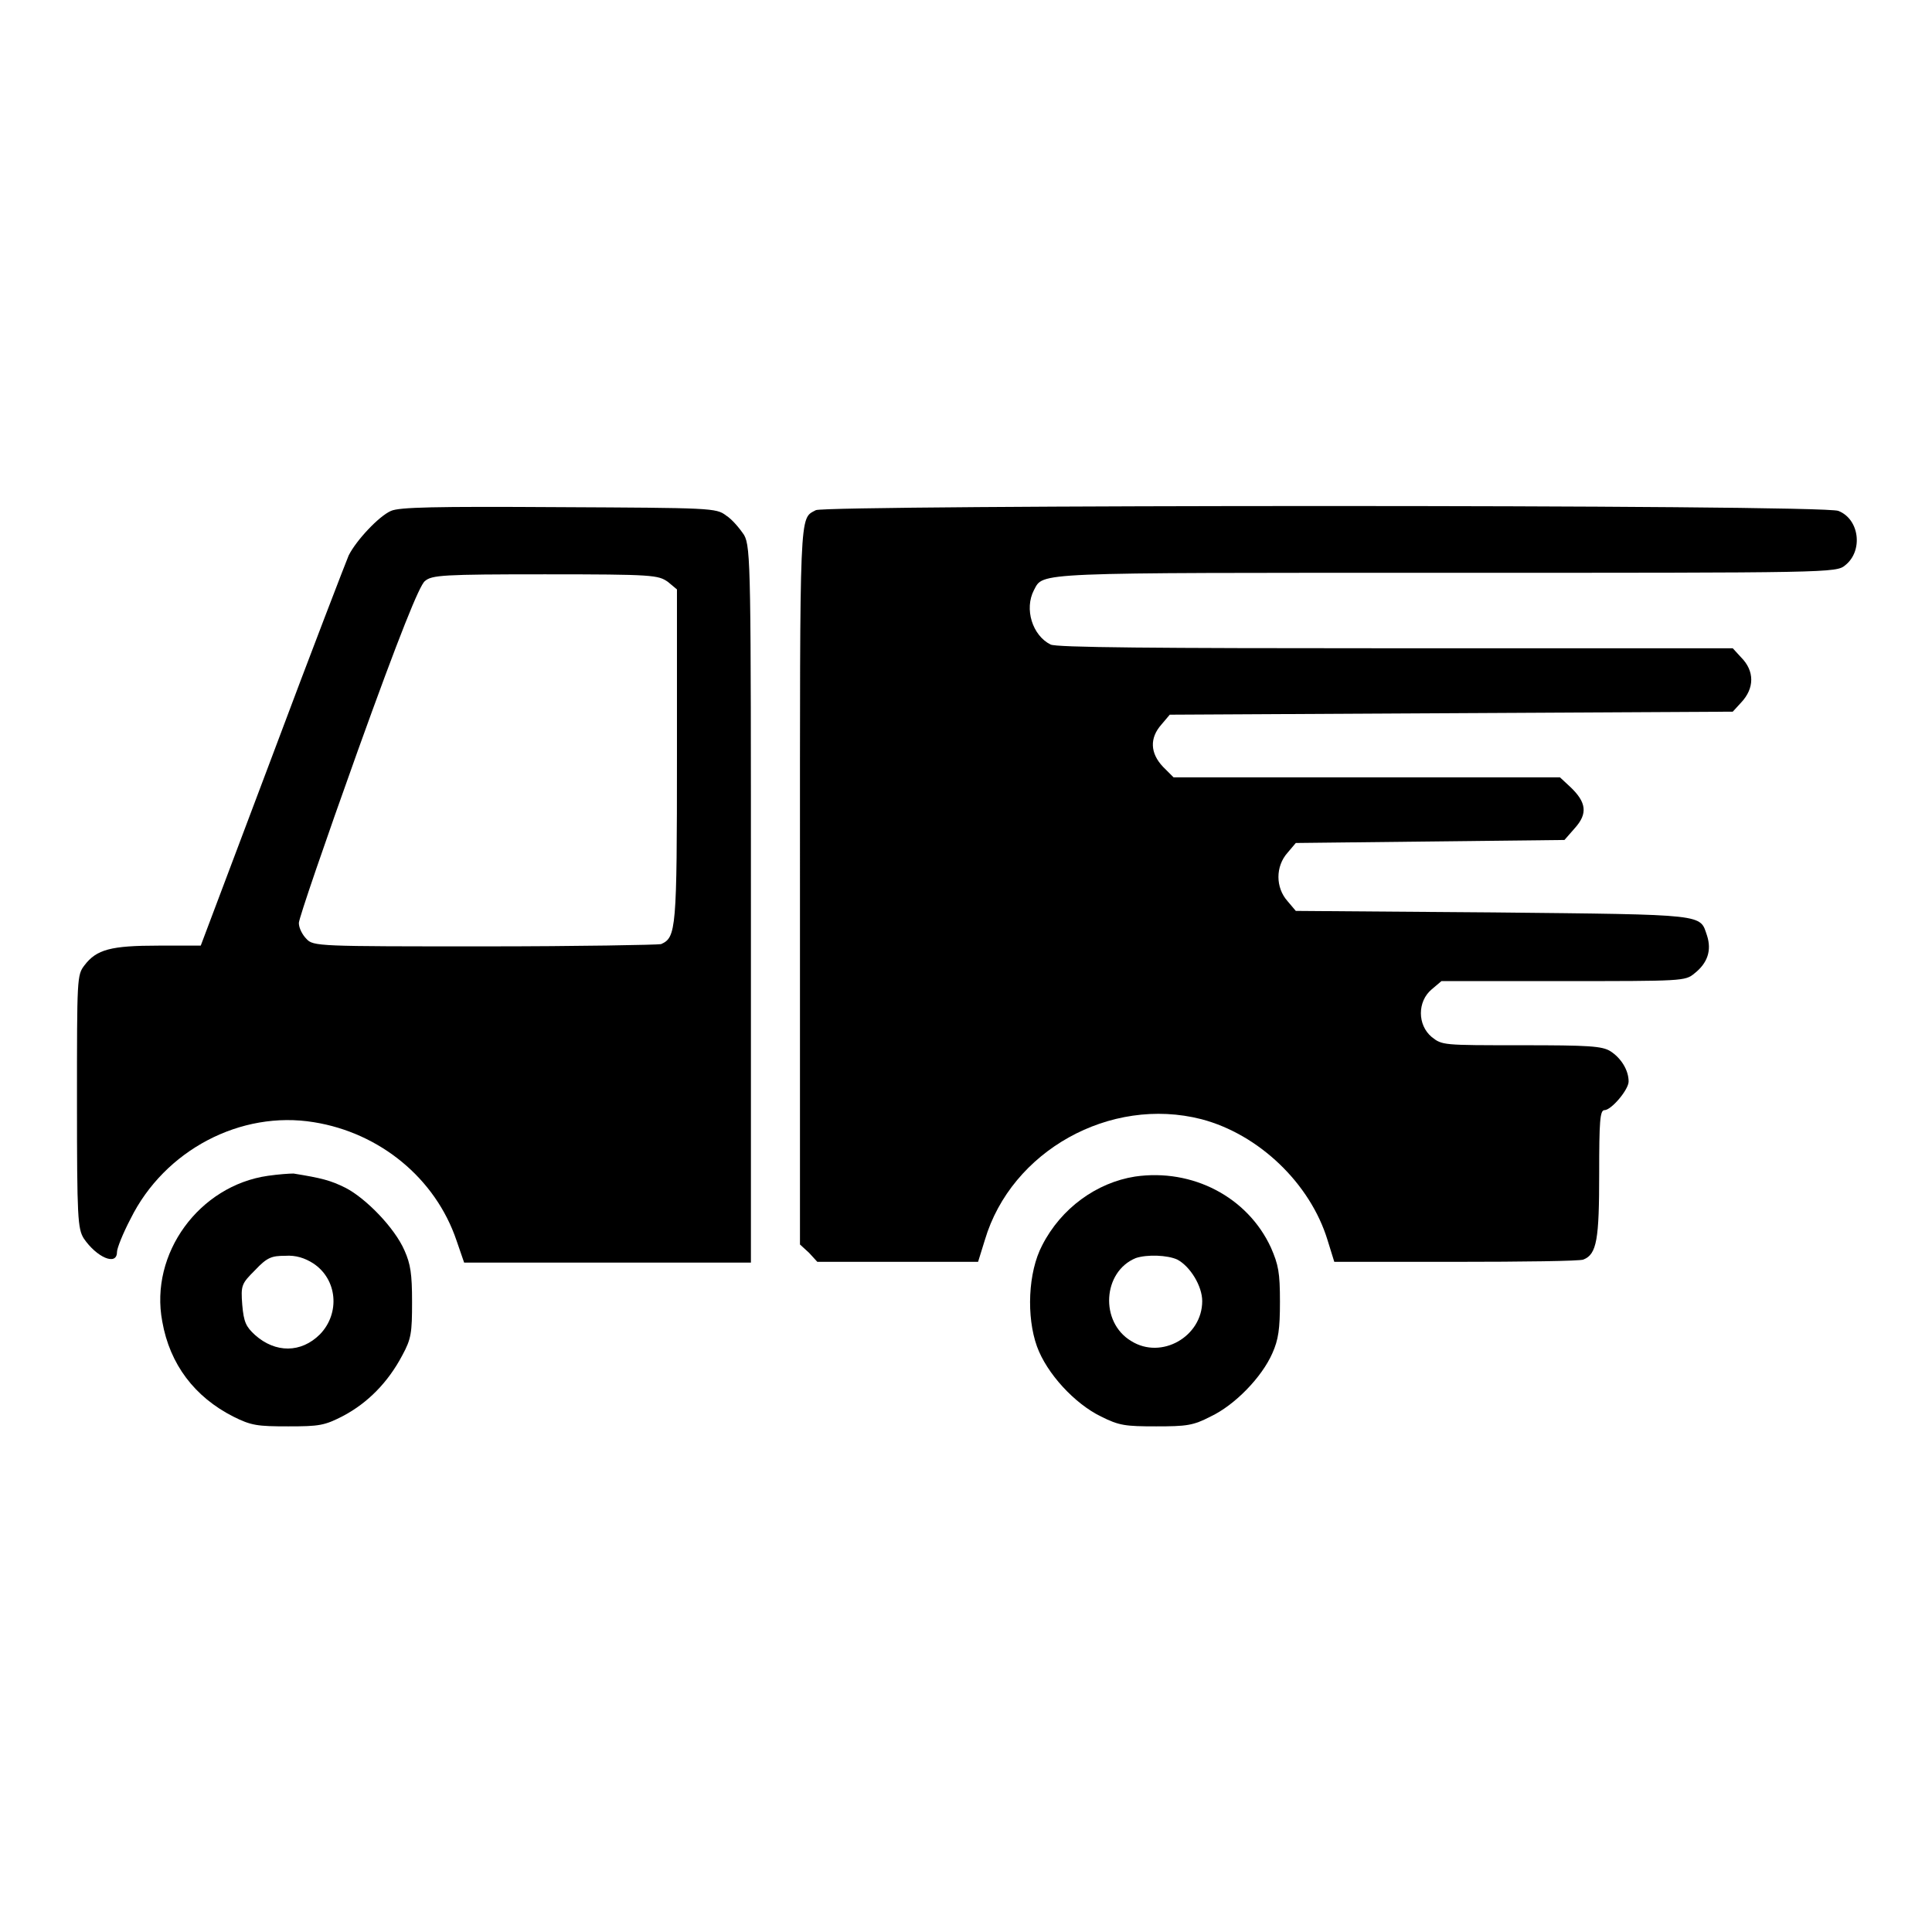 <?xml version="1.0" encoding="utf-8"?>
<!-- Svg Vector Icons : http://www.onlinewebfonts.com/icon -->
<!DOCTYPE svg PUBLIC "-//W3C//DTD SVG 1.1//EN" "http://www.w3.org/Graphics/SVG/1.1/DTD/svg11.dtd">
<svg version="1.1" xmlns="http://www.w3.org/2000/svg" xmlns:xlink="http://www.w3.org/1999/xlink" x="0px" y="0px" viewBox="0 0 256 256" enable-background="new 0 0 256 256" xml:space="preserve">
<g><g><g><path fill="#000000" d="M51.8,67.7c-1.6,0.7-4.6,3.9-5.6,5.9c-0.3,0.7-4.9,12.6-10.1,26.5l-9.5,25.2h-5.6c-6.3,0-8.2,0.5-9.8,2.6c-1,1.3-1,1.6-1,18.1c0,15.4,0.1,16.8,0.9,18.1c1.7,2.5,4.4,3.7,4.4,1.8c0-0.5,0.8-2.5,1.8-4.4c4.5-9.1,14.6-14.4,24.3-12.8c8.7,1.4,16.1,7.4,18.9,15.7l1,2.9h19h19v-47.4c0-44.1,0-47.4-0.9-49C98,70,97,68.8,96.2,68.3c-1.3-1-2-1-22.2-1.1C57.6,67.1,52.9,67.2,51.8,67.7z M88.5,77.1l1.2,1v22c0,23.1-0.1,24.1-2.1,25c-0.4,0.1-11,0.3-23.4,0.3c-22,0-22.7,0-23.6-1c-0.5-0.5-1-1.4-1-2.1c0-0.6,3.5-10.8,7.8-22.8c5.5-15.3,8.2-22,8.9-22.5c0.9-0.8,2.4-0.9,15.9-0.9C86.6,76.1,87.2,76.2,88.5,77.1z"/><path fill="#000000" d="M108.1,67.6c-2.2,1.2-2.1-0.7-2.1,49.6v47.7l1.2,1.1l1.1,1.2H119h10.6l0.9-2.9c3.5-11.8,16.6-19.1,28.7-16c7.6,2,14.4,8.5,16.7,16l0.9,2.9h16.1c8.8,0,16.5-0.1,16.9-0.3c1.8-0.7,2.1-2.7,2.1-11.4c0-6.9,0.1-8.4,0.7-8.4c0.9,0,3.2-2.7,3.2-3.8c0-1.5-1-3.1-2.4-4c-1.1-0.7-2.9-0.8-11.8-0.8c-10.5,0-10.5,0-11.9-1.1c-1.9-1.6-1.9-4.7,0-6.3l1.3-1.1h16.1c15.8,0,16.2,0,17.4-1c1.8-1.4,2.3-3.1,1.7-5c-1-2.9,0.3-2.8-28.3-3.1l-26.2-0.2l-1.1-1.3c-1.6-1.8-1.6-4.6,0-6.4l1.1-1.3l17.8-0.2l17.8-0.2l1.4-1.6c1.7-1.9,1.5-3.4-0.6-5.4l-1.4-1.3h-25.6h-25.6l-1.4-1.4c-1.7-1.8-1.8-3.8-0.2-5.6l1.1-1.3l37.3-0.2l37.3-0.2l1.1-1.2c1.8-1.9,1.8-4.2,0-6l-1.1-1.2h-44.7c-32,0-45-0.1-45.7-0.5c-2.4-1.2-3.5-4.7-2.2-7.2c1.3-2.4-0.6-2.3,54.8-2.3c50.9,0,51.5,0,52.7-1c2.4-1.9,1.9-6.1-0.9-7.2C241.8,66.8,109.3,66.9,108.1,67.6z"/><path fill="#000000" d="M35.5,155.8c-9.1,1.3-15.7,10.3-14,19.3c1,5.7,4.3,10,9.4,12.6c2.4,1.2,3.2,1.3,7.3,1.3c4.1,0,4.8-0.1,7.3-1.4c3.2-1.7,5.9-4.4,7.8-8c1.2-2.2,1.3-3,1.3-7.1c0-3.7-0.2-5-1-6.8c-1.3-3-5.1-6.9-7.8-8.3c-2-1-3.2-1.3-6.9-1.9C38.3,155.5,36.9,155.6,35.5,155.8z M41.5,167.4c3.2,2.1,3.6,6.6,0.9,9.4c-2.5,2.5-5.9,2.5-8.6,0.1c-1.2-1.1-1.5-1.7-1.7-4c-0.2-2.6-0.1-2.8,1.7-4.6c1.6-1.7,2.2-1.9,4-1.9C39.2,166.3,40.4,166.7,41.5,167.4z"/><path fill="#000000" d="M150.4,155.9c-5.1,0.8-9.8,4.2-12.3,9.1c-1.9,3.6-2.1,9.5-0.7,13.4c1.3,3.6,5,7.6,8.5,9.3c2.4,1.2,3.2,1.3,7.3,1.3c4,0,4.9-0.1,7.2-1.3c3.2-1.5,6.8-5.2,8.2-8.4c0.8-1.8,1-3.2,1-6.8c0-3.9-0.2-4.9-1.2-7.2C165.3,158.6,158,154.8,150.4,155.9z M156,166.9c1.7,0.9,3.3,3.5,3.3,5.5c0,4.7-5.4,7.8-9.4,5.3c-4.2-2.5-3.8-9.2,0.6-11C152,166.2,154.7,166.3,156,166.9z"/></g></g></g>
</svg>